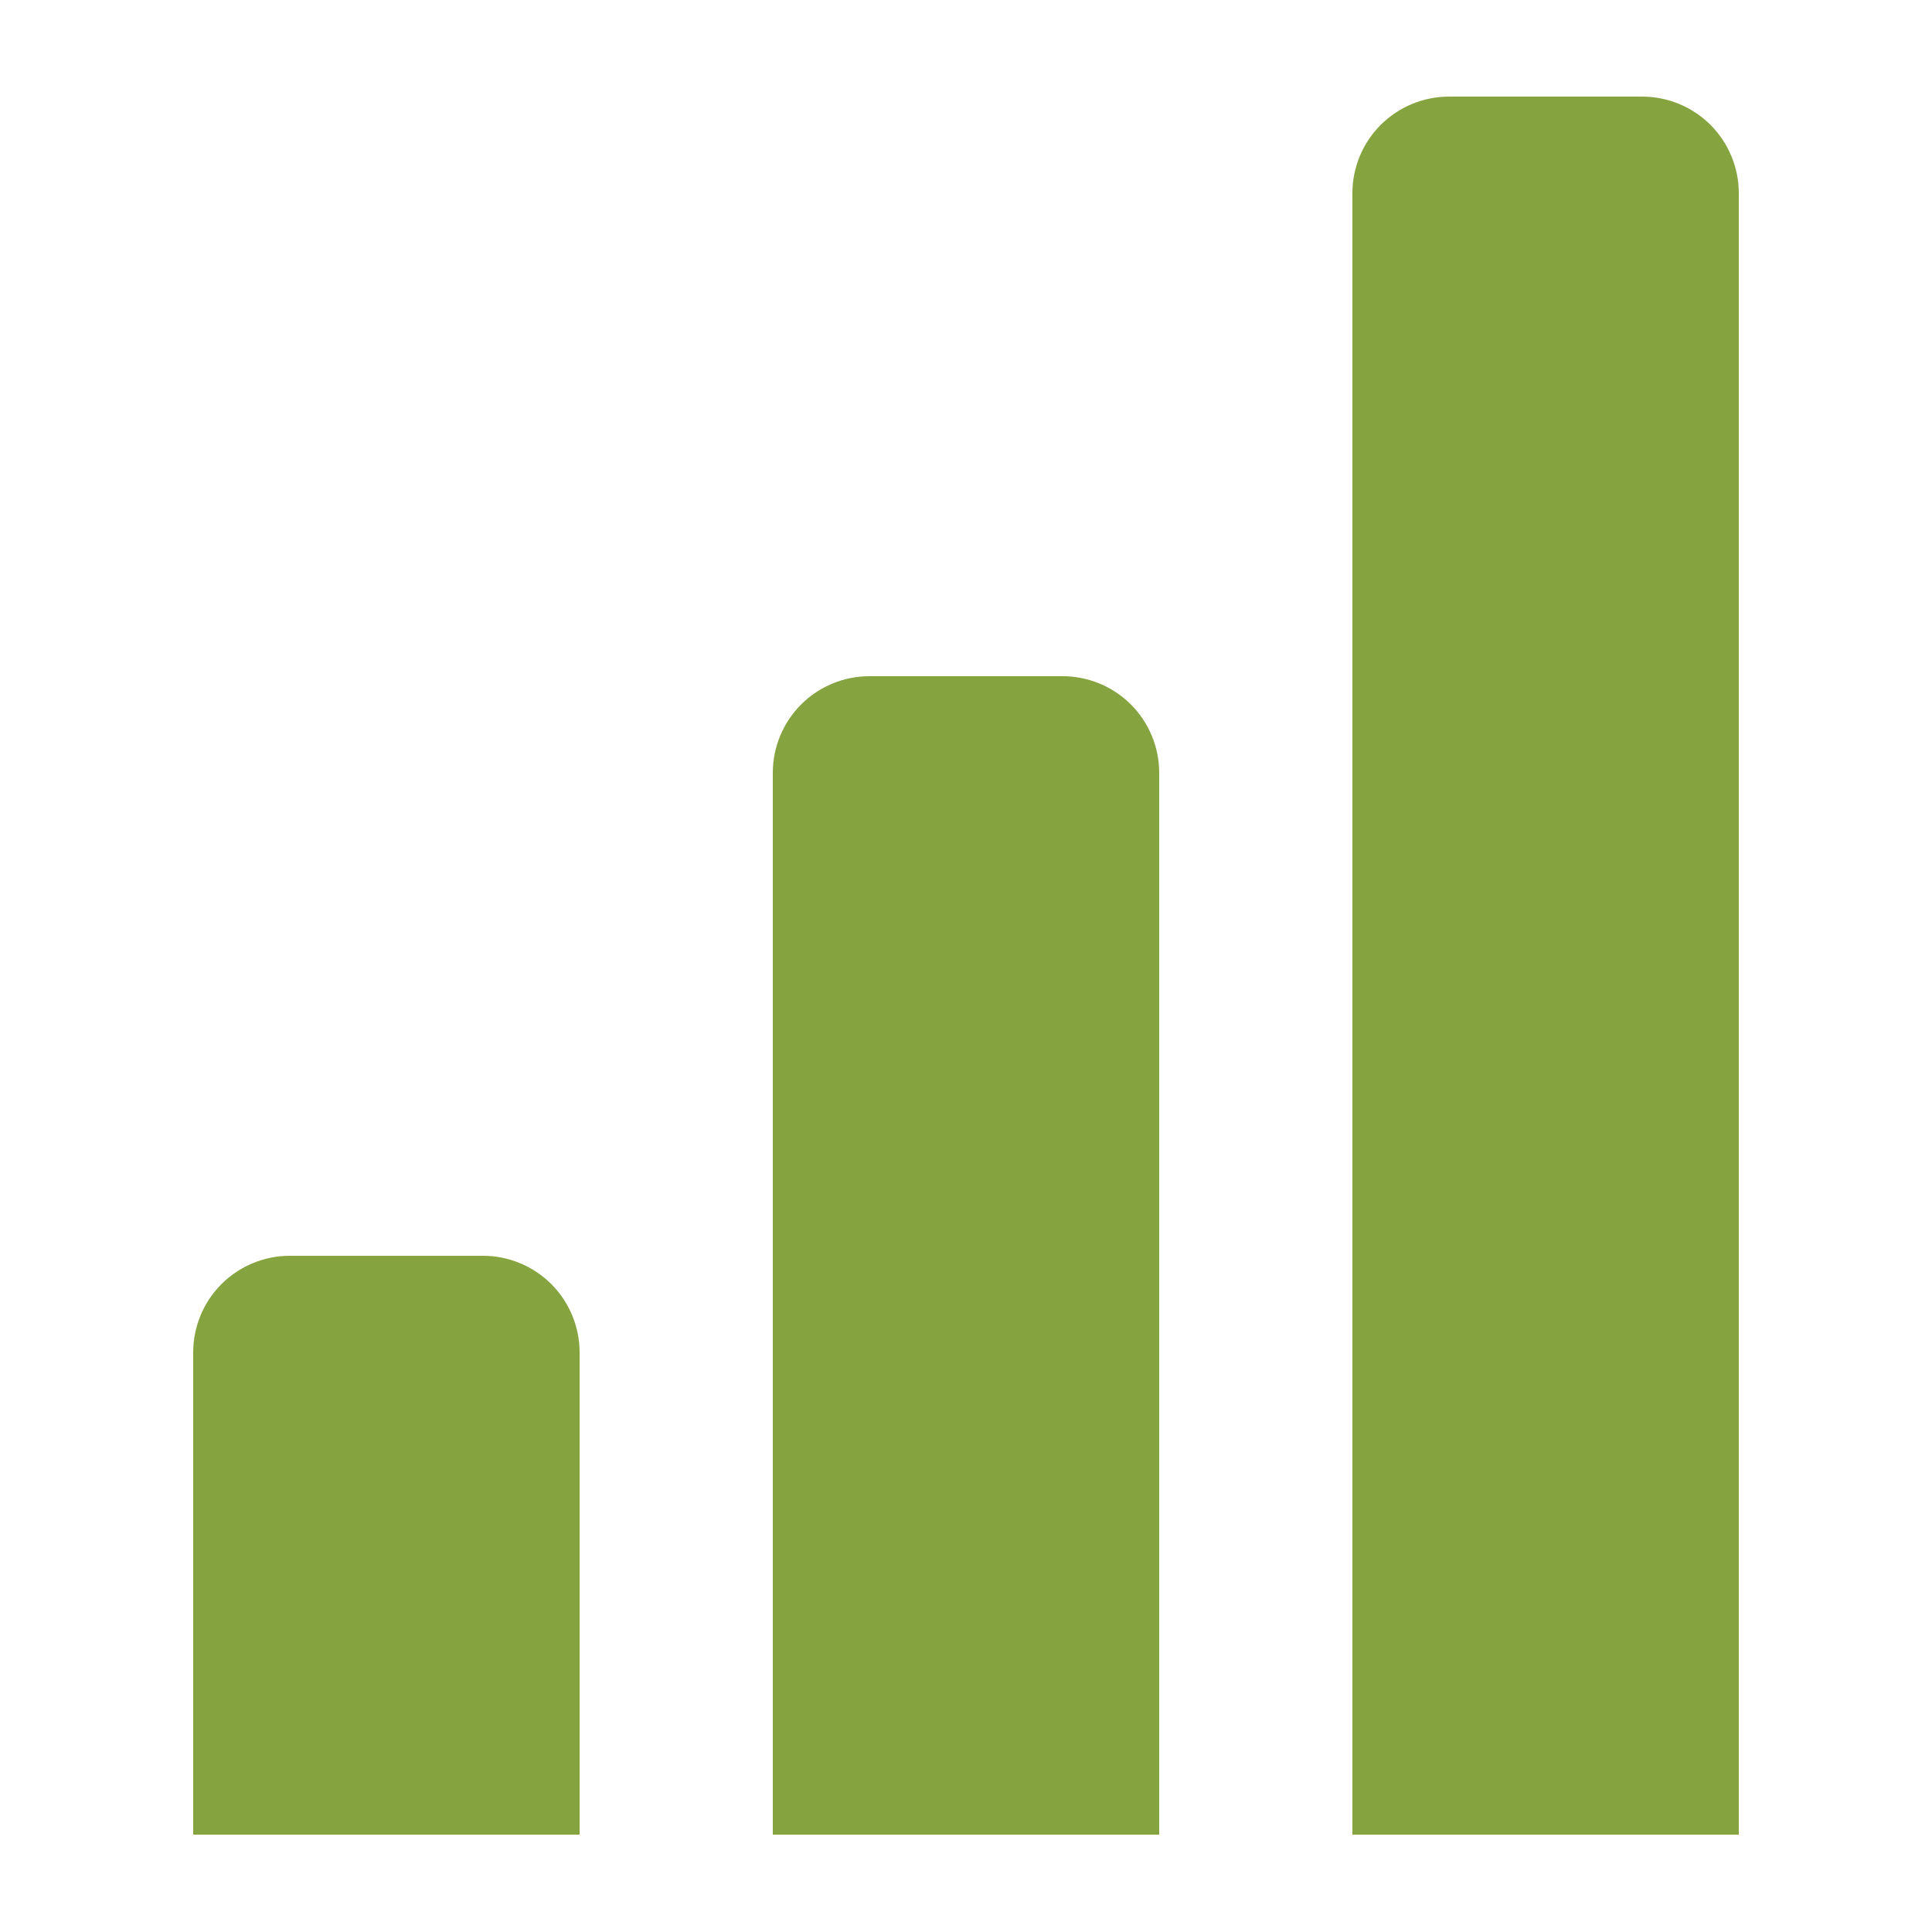 <?xml version="1.0" encoding="UTF-8"?>
<svg xmlns="http://www.w3.org/2000/svg" width="28" height="28" viewBox="0 0 28 28" fill="none">
  <path d="M23.8 1.4H21C20.629 1.4 20.273 1.548 20.01 1.81C19.747 2.073 19.6 2.429 19.6 2.8V26.589H25.2V2.8C25.2 2.429 25.052 2.073 24.79 1.81C24.527 1.548 24.171 1.4 23.8 1.4ZM15.4 9.8H12.6C12.229 9.8 11.873 9.948 11.61 10.21C11.348 10.473 11.2 10.829 11.2 11.2V26.589H16.8V11.2C16.8 10.829 16.652 10.473 16.39 10.21C16.127 9.948 15.771 9.8 15.4 9.8ZM7 18.2H4.2C3.829 18.2 3.473 18.348 3.21 18.61C2.947 18.873 2.8 19.229 2.8 19.6V26.589H8.4V19.6C8.4 19.229 8.252 18.873 7.99 18.61C7.727 18.348 7.371 18.2 7 18.2Z" fill="#85A33F"></path>
</svg>
